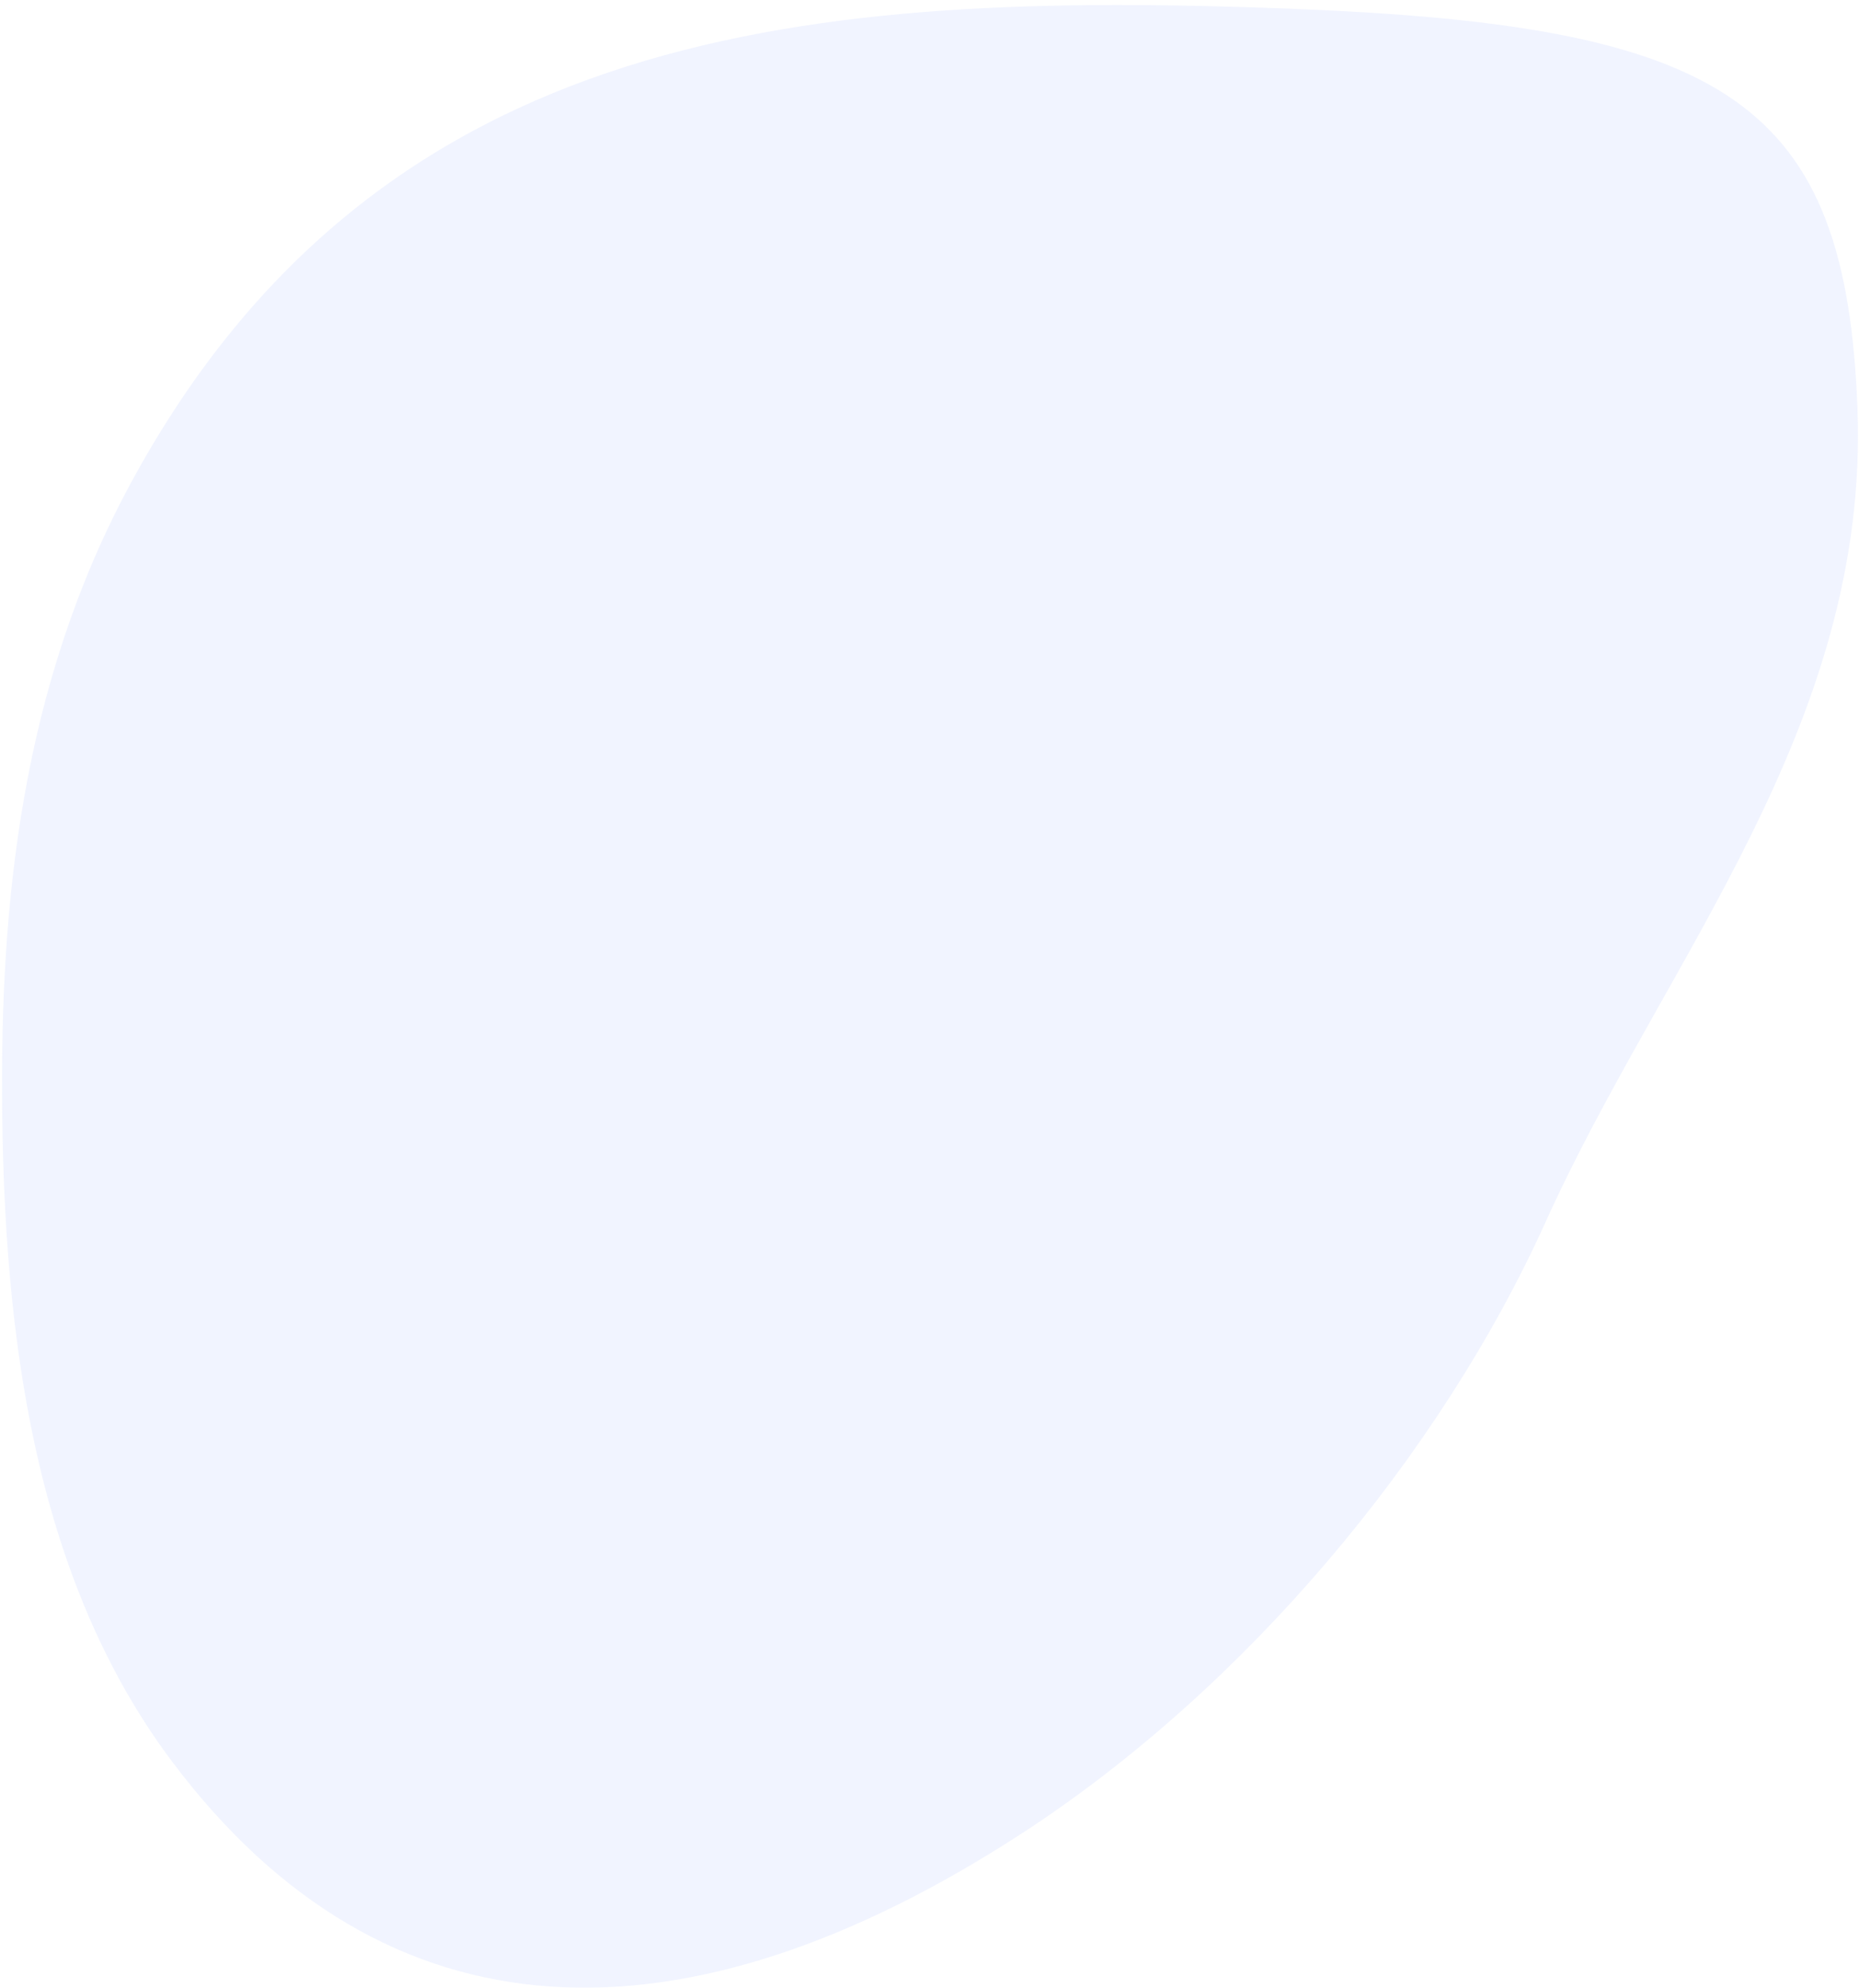 <svg width="260" height="278" viewBox="0 0 260 278" fill="none" xmlns="http://www.w3.org/2000/svg">
<path opacity="0.1" d="M180.774 1.224C113.986 -1.336 53.2 3.266 18.353 67.446C2.823 96.044 0 126.893 0.306 155.302C0.642 185.503 4.364 220.148 24.131 246.414C54.012 286.121 95.695 287.062 142.942 256.356C174.326 235.947 201.5 203.322 216.152 170.912C232.712 134.204 261.475 101.681 259.786 57.098C258.159 14.29 241.637 3.561 180.783 1.24L180.774 1.224Z" fill="#6E90FF"/>
</svg>
